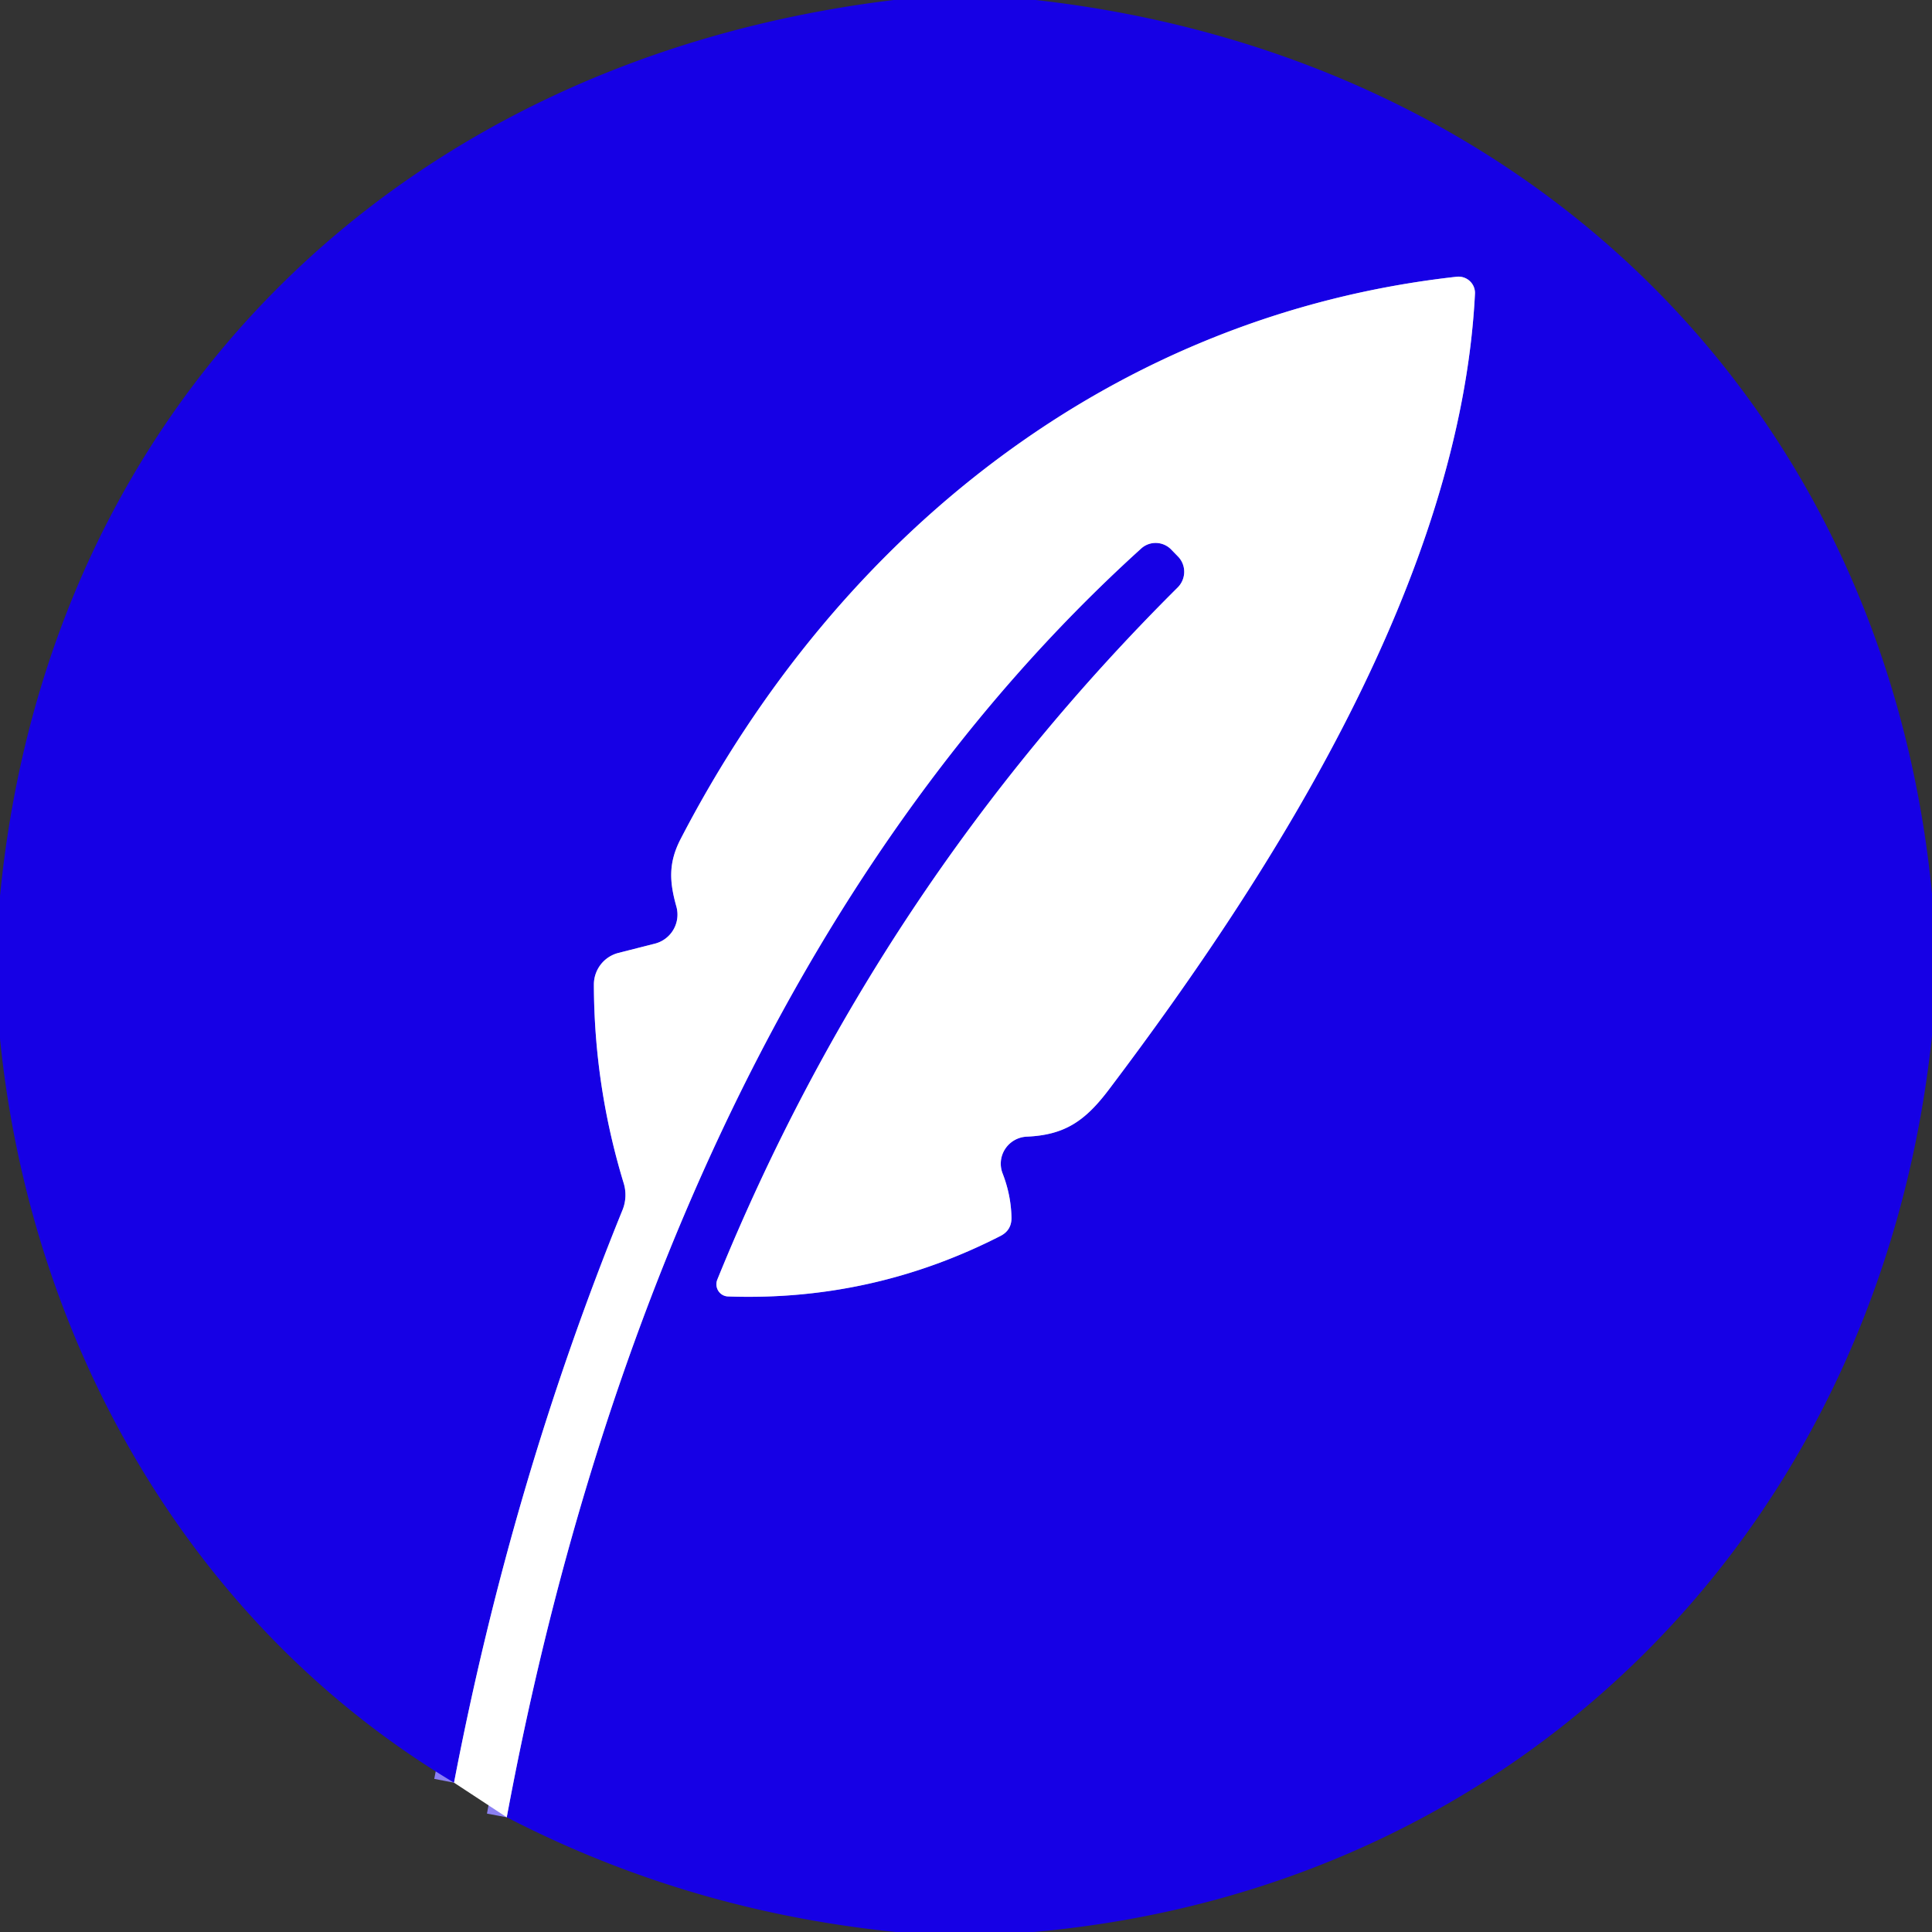 <svg viewBox="0.00 0.00 96.00 96.00" version="1.1" xmlns="http://www.w3.org/2000/svg">
<rect x="0.00" y="0.00" width="96.00" height="96.00" fill="#333333" stroke="none"/>
<path d="M 25.18 90.30
  C 29.45 67.34 38.86 43.41 56.70 27.26
  A 1.08 1.07 47.4 0 1 58.22 27.33
  L 58.56 27.68
  A 1.10 1.09 -43.6 0 1 58.52 29.19
  Q 43.59 44.04 35.64 63.59
  A 0.61 0.60 -78.1 0 0 36.18 64.42
  Q 43.35 64.67 49.72 61.41
  Q 50.26 61.13 50.26 60.52
  Q 50.24 59.39 49.82 58.31
  A 1.35 1.34 -12.1 0 1 51.01 56.48
  C 52.91 56.40 53.92 55.70 55.10 54.14
  C 63.36 43.21 72.58 28.65 73.29 14.60
  A 0.82 0.81 -1.5 0 0 72.39 13.75
  C 55.34 15.64 41.67 26.53 33.81 41.71
  C 33.20 42.90 33.27 43.84 33.61 45.05
  A 1.49 1.49 0.0 0 1 32.54 46.89
  L 30.73 47.35
  A 1.62 1.62 0.0 0 0 29.51 48.92
  Q 29.52 53.96 30.99 58.79
  A 1.99 1.99 0.0 0 1 30.93 60.13
  Q 25.42 73.68 22.56 88.58" stroke-linecap="butt" fill="none" stroke-width="2.00" stroke="#8b80f2"></path>
<path d="M 44.41 0.00
  L 51.46 0.00
  C 75.72 2.72 93.63 19.98 96.00 44.40
  L 96.00 51.46
  C 93.45 75.76 75.65 93.85 51.36 96.00
  L 44.52 96.00
  Q 34.20 94.96 25.18 90.30
  C 29.45 67.34 38.86 43.41 56.70 27.26
  A 1.08 1.07 47.4 0 1 58.22 27.33
  L 58.56 27.68
  A 1.10 1.09 -43.6 0 1 58.52 29.19
  Q 43.59 44.04 35.64 63.59
  A 0.61 0.60 -78.1 0 0 36.18 64.42
  Q 43.35 64.67 49.72 61.41
  Q 50.26 61.13 50.26 60.52
  Q 50.24 59.39 49.82 58.31
  A 1.35 1.34 -12.1 0 1 51.01 56.48
  C 52.91 56.40 53.92 55.70 55.10 54.14
  C 63.36 43.21 72.58 28.65 73.29 14.60
  A 0.82 0.81 -1.5 0 0 72.39 13.75
  C 55.34 15.64 41.67 26.53 33.81 41.71
  C 33.20 42.90 33.27 43.84 33.61 45.05
  A 1.49 1.49 0.0 0 1 32.54 46.89
  L 30.73 47.35
  A 1.62 1.62 0.0 0 0 29.51 48.92
  Q 29.52 53.96 30.99 58.79
  A 1.99 1.99 0.0 0 1 30.93 60.13
  Q 25.42 73.68 22.56 88.58
  C 9.40 80.71 1.51 66.65 0.00 51.61
  L 0.00 44.52
  C 2.40 19.93 20.03 2.96 44.41 0.00
  Z" fill="#1600e5"></path>
<path d="M 25.18 90.30
  L 22.56 88.58
  Q 25.42 73.68 30.93 60.13
  A 1.99 1.99 0.0 0 0 30.99 58.79
  Q 29.52 53.96 29.51 48.92
  A 1.62 1.62 0.0 0 1 30.73 47.35
  L 32.54 46.89
  A 1.49 1.49 0.0 0 0 33.61 45.05
  C 33.27 43.84 33.20 42.90 33.81 41.71
  C 41.67 26.53 55.34 15.64 72.39 13.75
  A 0.82 0.81 -1.5 0 1 73.29 14.60
  C 72.58 28.65 63.36 43.21 55.10 54.14
  C 53.92 55.70 52.91 56.40 51.01 56.48
  A 1.35 1.34 -12.1 0 0 49.82 58.31
  Q 50.24 59.39 50.26 60.52
  Q 50.26 61.13 49.72 61.41
  Q 43.35 64.67 36.18 64.42
  A 0.61 0.60 -78.1 0 1 35.64 63.59
  Q 43.59 44.04 58.52 29.19
  A 1.10 1.09 -43.6 0 0 58.56 27.68
  L 58.22 27.33
  A 1.08 1.07 47.4 0 0 56.70 27.26
  C 38.86 43.41 29.45 67.34 25.18 90.30
  Z" fill="#ffffff"></path>
</svg>
